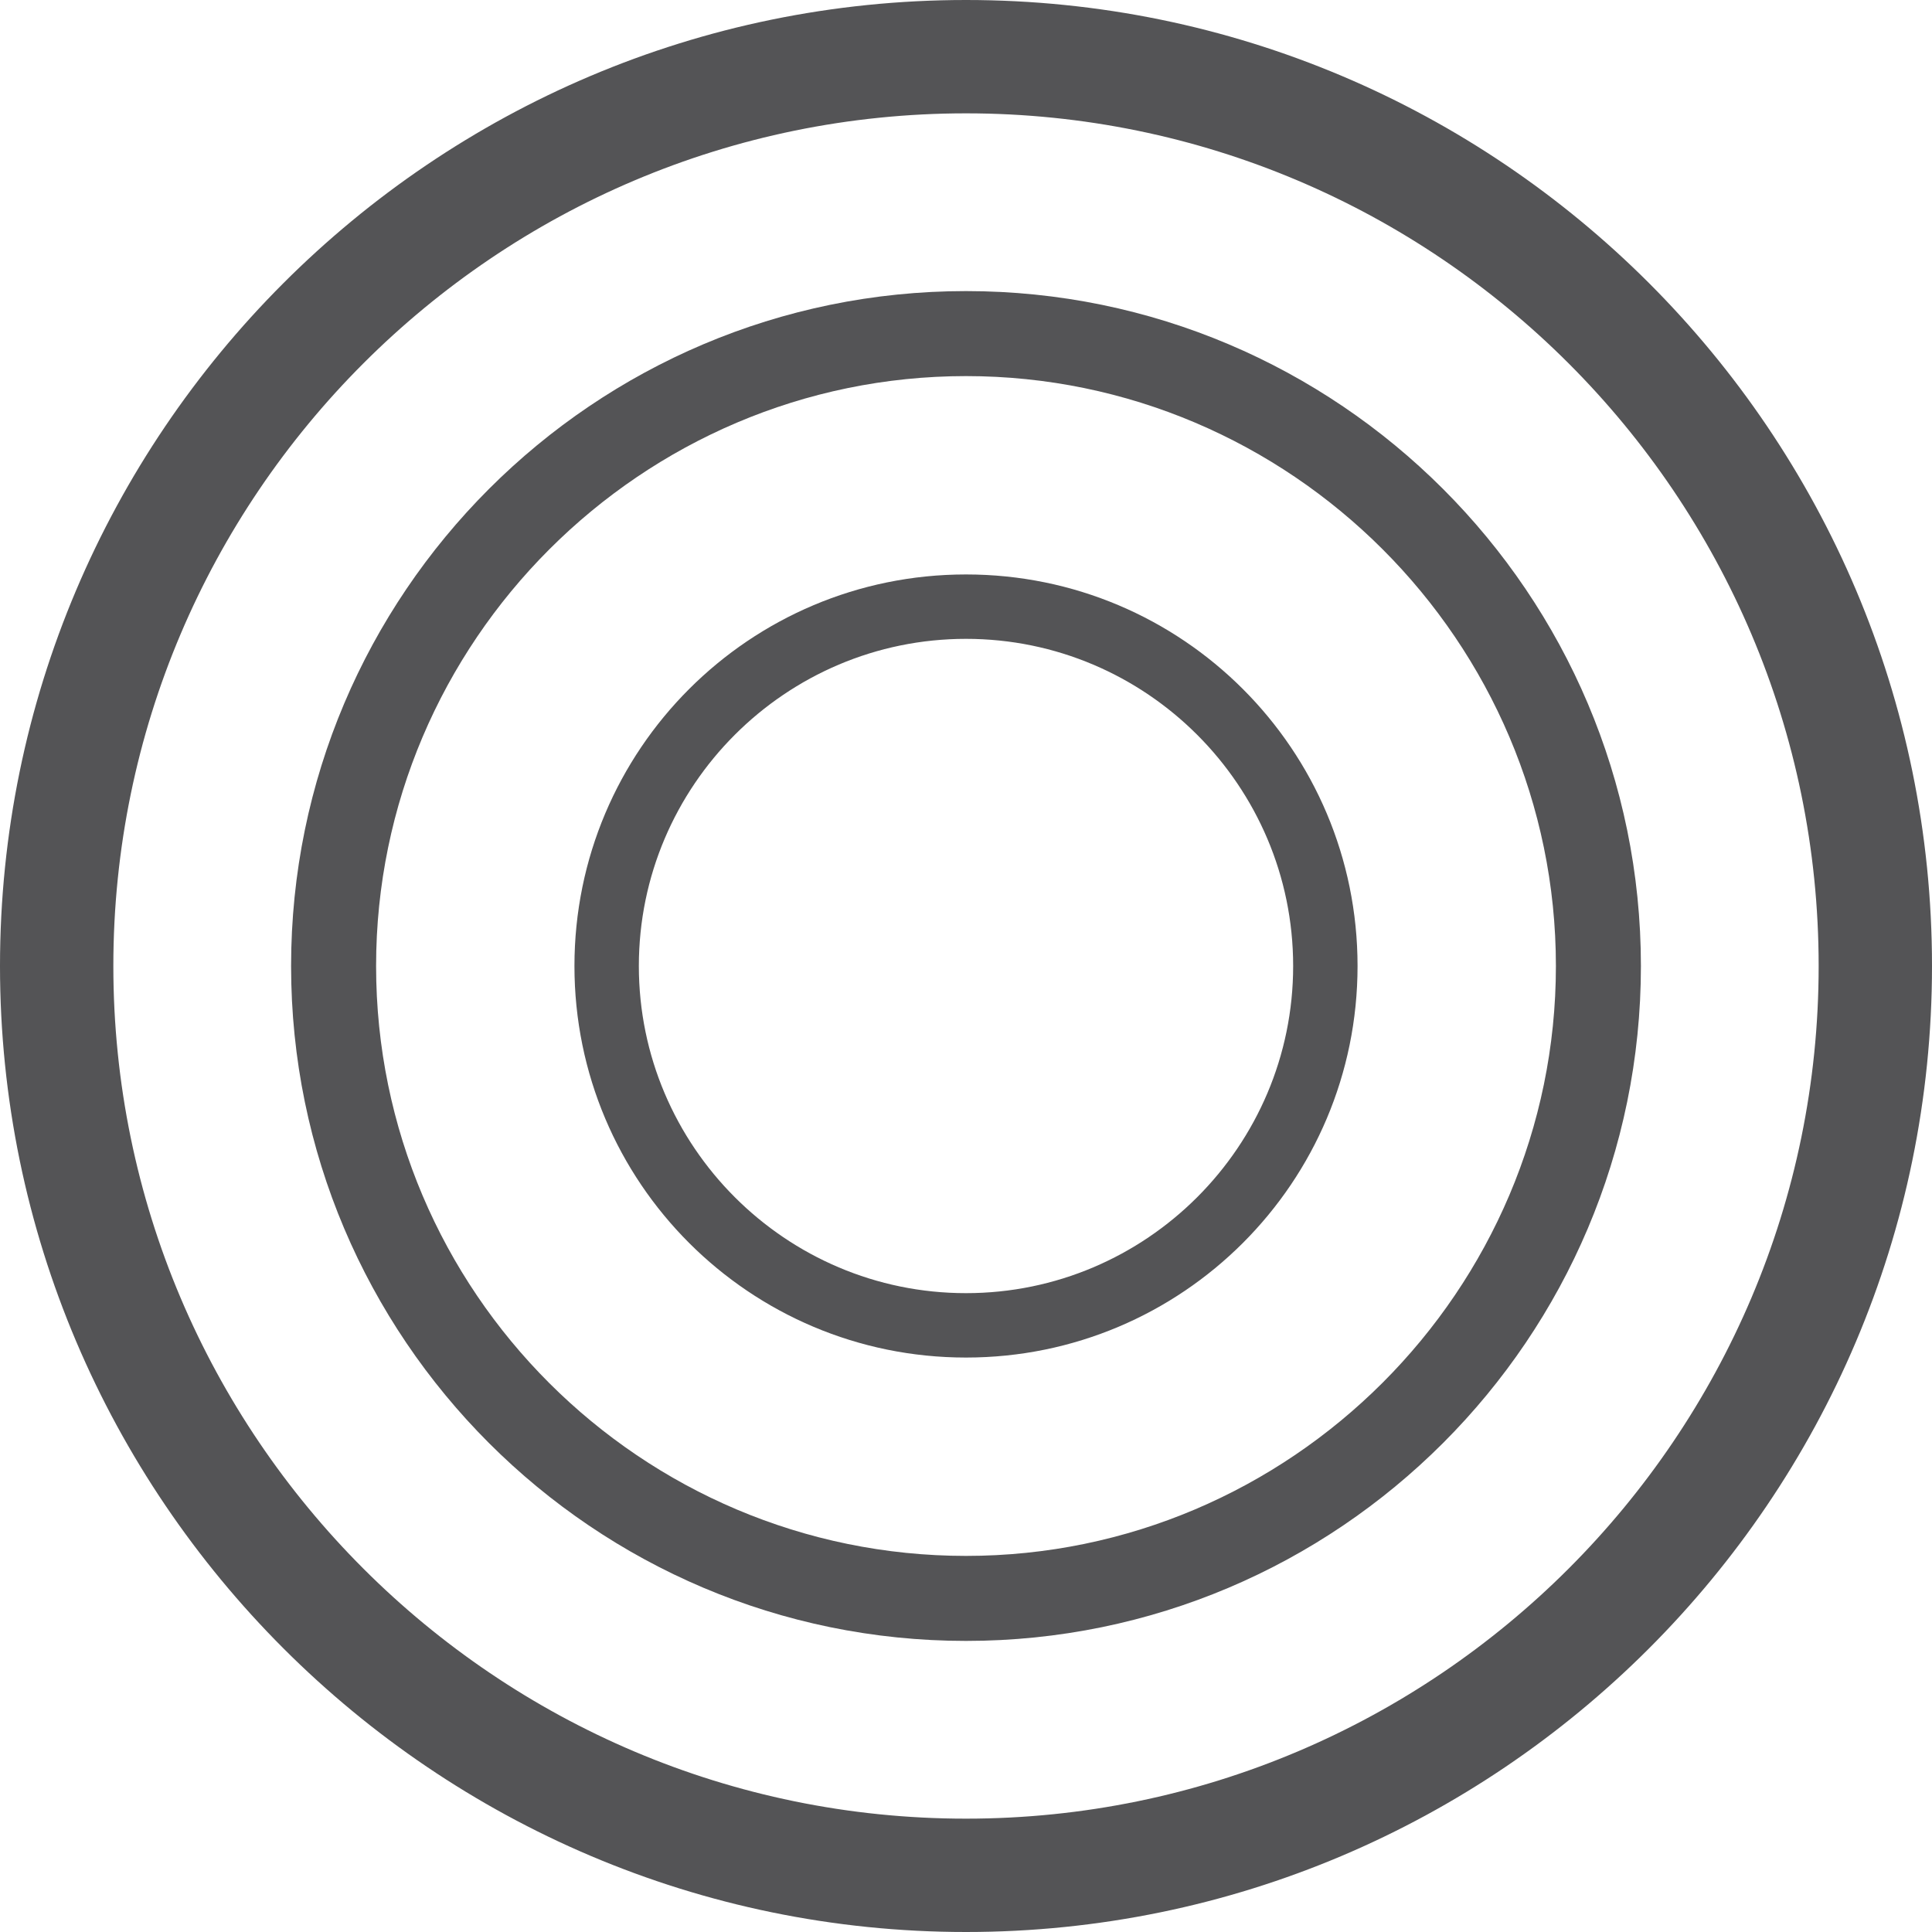 <svg viewBox="0 0 150 150" xmlns="http://www.w3.org/2000/svg" data-name="Layer 1" id="Layer_1">
  <defs>
    <style>
      .cls-1 {
        fill: #545456;
      }
    </style>
  </defs>
  <path d="M44.6,75c0-16.8,13.6-30.4,30.4-30.4s30.4,13.6,30.4,30.4-13.6,30.4-30.4,30.4-30.4-13.6-30.4-30.4ZM49.6,75c0,14,11.4,25.4,25.4,25.4s25.4-11.4,25.4-25.4-11.4-25.4-25.4-25.4-25.4,11.4-25.4,25.4Z" class="cls-1"></path>
  <path d="M22.6,75c0-28.9,23.5-52.4,52.4-52.4s52.4,23.5,52.4,52.4-23.5,52.4-52.4,52.4-52.4-23.5-52.4-52.4ZM29.2,75c0,25.3,20.6,45.8,45.8,45.8s45.8-20.6,45.8-45.8-20.6-45.8-45.8-45.8-45.8,20.6-45.8,45.8Z" class="cls-1"></path>
  <path d="M0,75C0,33.7,33.6,0,75,0s75,33.6,75,75-33.7,75-75,75S0,116.3,0,75ZM8.8,75c0,36.5,29.7,66.2,66.2,66.2s66.2-29.7,66.2-66.2S111.5,8.8,75,8.8,8.8,38.5,8.8,75Z" class="cls-1"></path>
</svg>